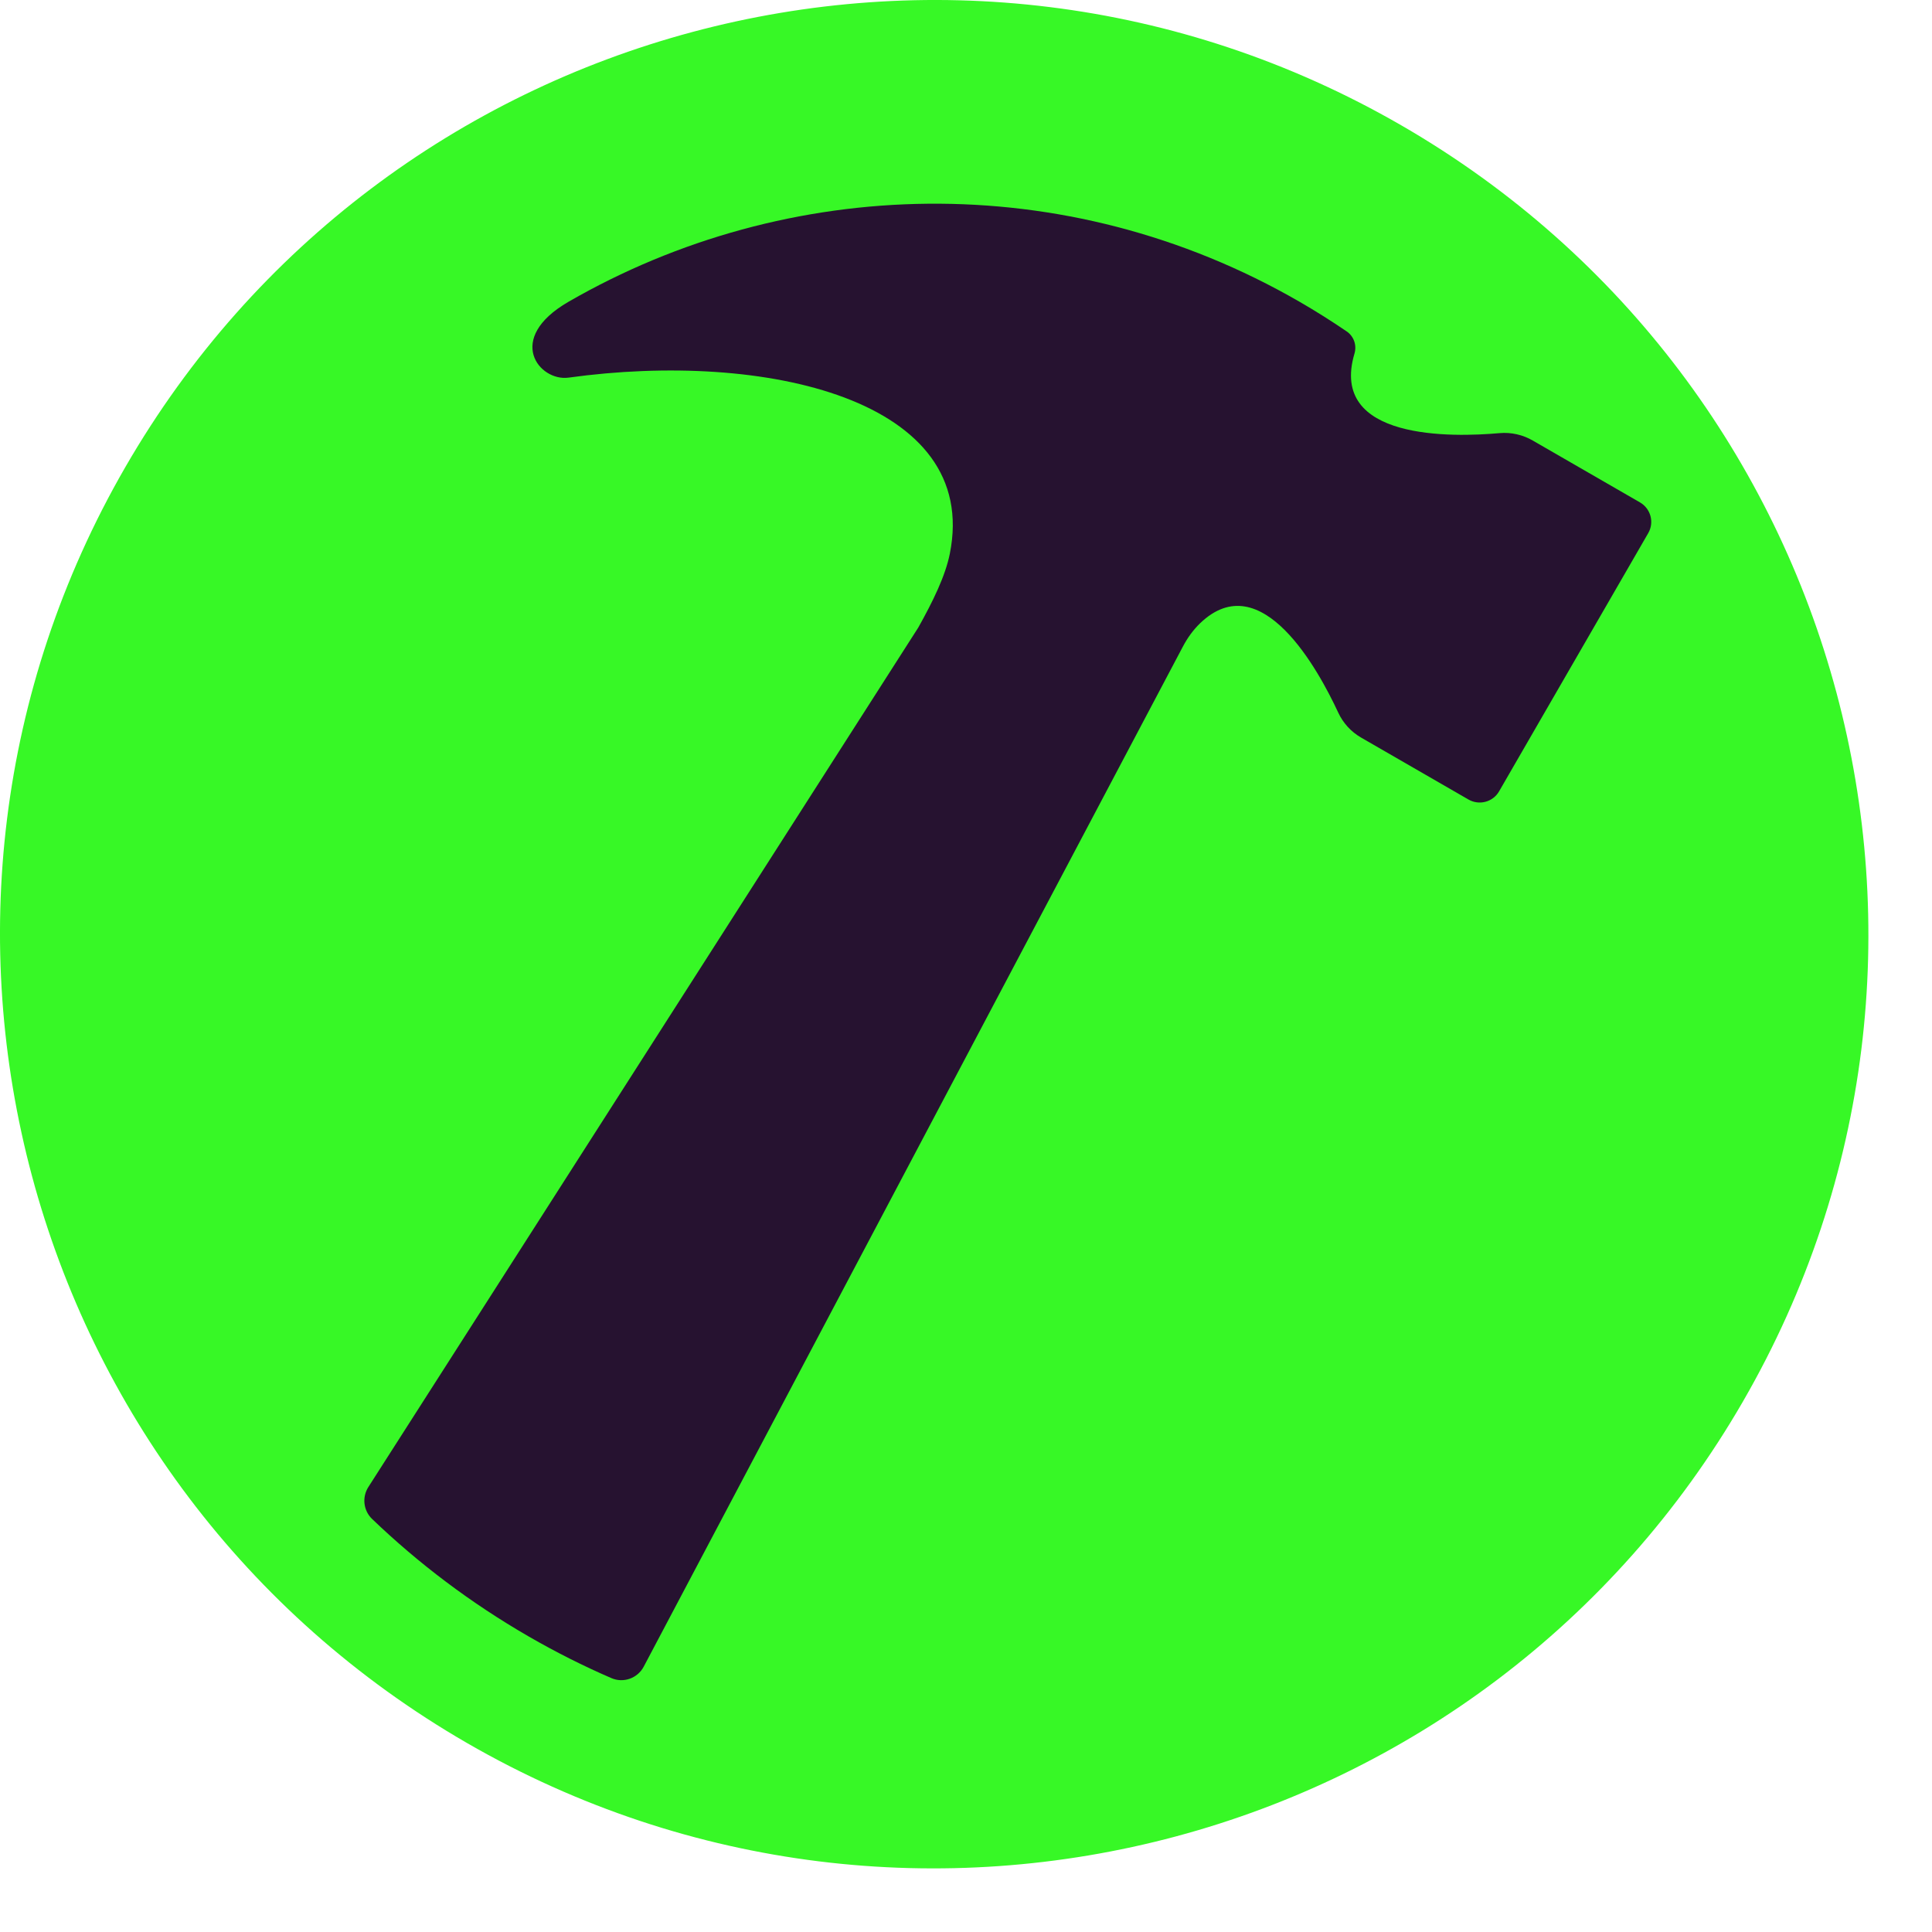 <svg width="26" height="26" viewBox="0 0 26 26" fill="none" xmlns="http://www.w3.org/2000/svg">
<path d="M6.287 23.458C12.299 26.929 19.987 24.869 23.458 18.857C26.929 12.845 24.869 5.157 18.857 1.686C12.845 -1.785 5.157 0.275 1.686 6.287C-1.785 12.3 0.275 19.987 6.287 23.458Z" fill="#37F826"/>
<path d="M22.07 6.761L20.628 5.929C20.492 5.85 20.335 5.815 20.179 5.829C19.551 5.885 17.88 5.93 18.228 4.758C18.261 4.646 18.22 4.526 18.123 4.46C17.918 4.32 17.705 4.186 17.487 4.06C14.334 2.24 10.592 2.364 7.651 4.061C6.789 4.559 7.258 5.136 7.651 5.082C10.294 4.716 13.2 5.373 12.782 7.453C12.721 7.754 12.557 8.089 12.358 8.445L4.957 20.012C4.87 20.149 4.89 20.329 5.008 20.442C5.63 21.039 6.334 21.572 7.115 22.023C7.479 22.233 7.85 22.42 8.227 22.583C8.39 22.654 8.58 22.586 8.663 22.429L15.919 8.701C15.98 8.585 16.057 8.478 16.151 8.387C16.975 7.596 17.748 9.027 18.009 9.589C18.074 9.73 18.182 9.848 18.317 9.926L19.761 10.759C19.906 10.843 20.092 10.794 20.175 10.648L22.181 7.175C22.265 7.03 22.215 6.845 22.07 6.761Z" fill="#261230"/>
</svg>
